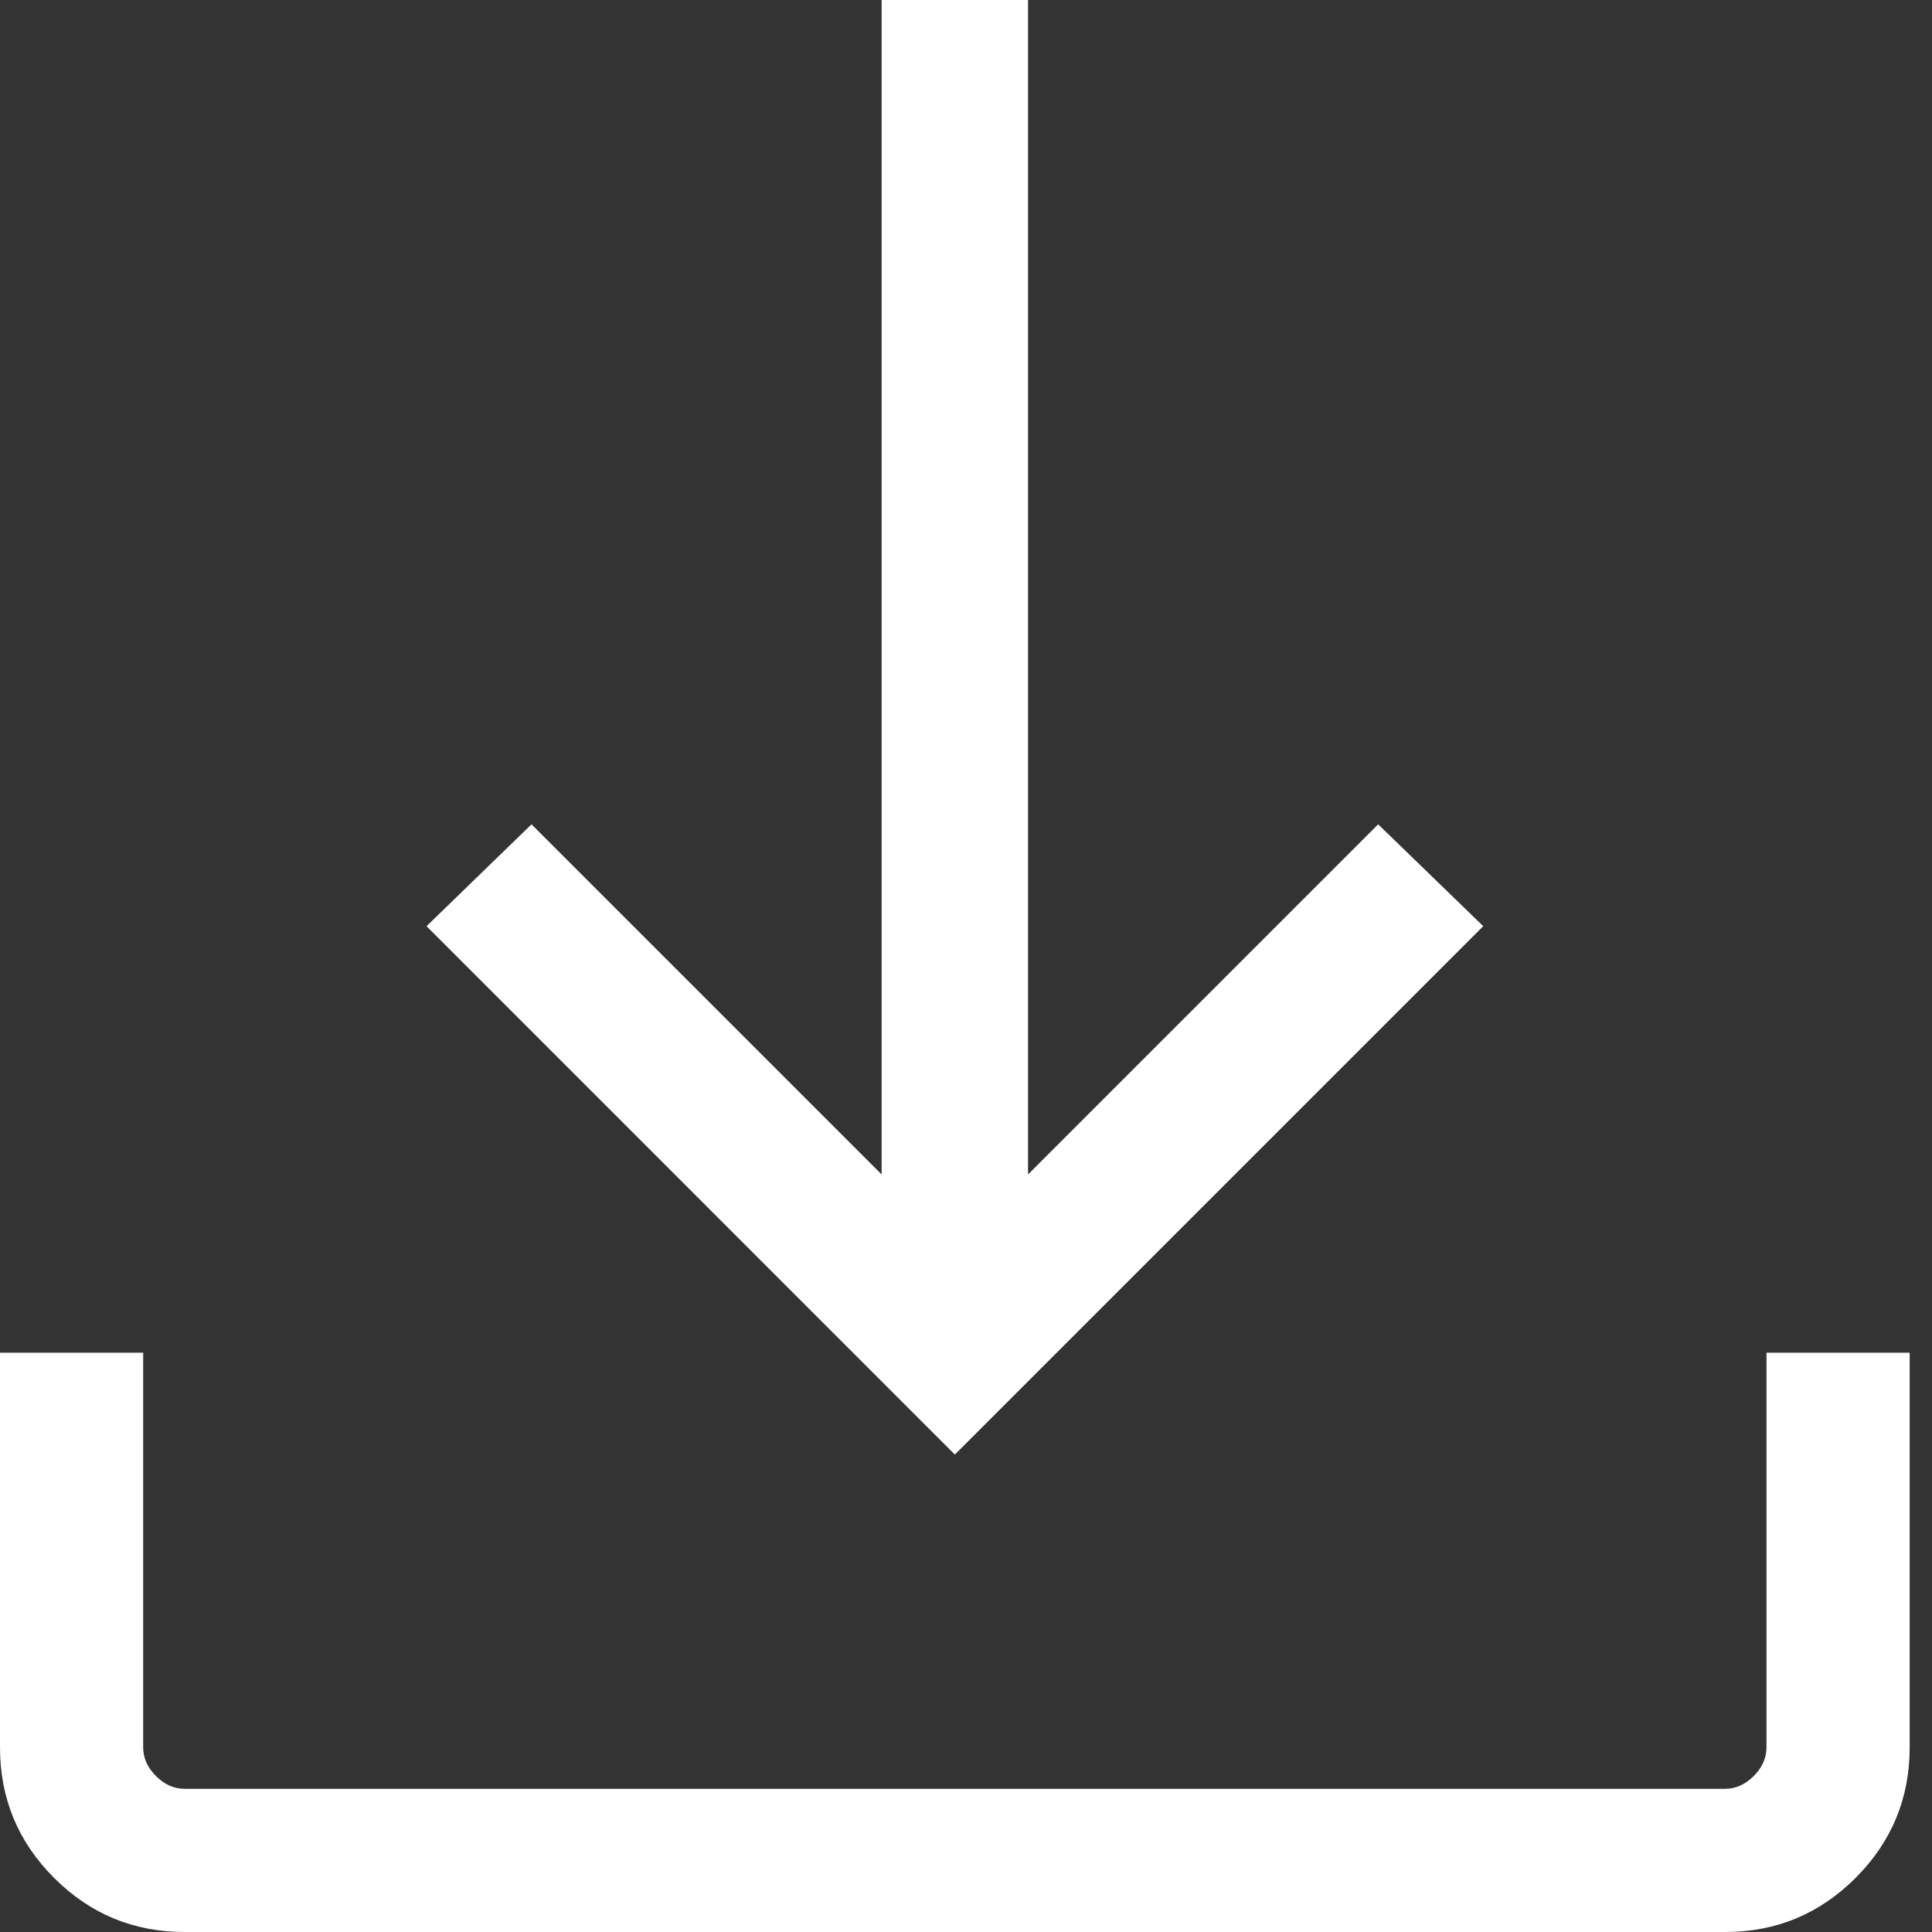 <svg width="18" height="18" viewBox="0 0 18 18" fill="none" xmlns="http://www.w3.org/2000/svg">
<rect x="0" y="0" width="18" height="18" fill="#333333" stroke="none"/>
<path d="M1.72 18C1.245 18 0.84 17.832 0.504 17.496C0.168 17.16 0 16.755 0 16.28V12.603H1.334V16.28C1.334 16.379 1.374 16.468 1.453 16.547C1.532 16.626 1.621 16.666 1.72 16.666H16.073C16.171 16.666 16.26 16.626 16.339 16.547C16.418 16.468 16.458 16.379 16.458 16.28V12.603H17.792V16.28C17.792 16.755 17.624 17.16 17.288 17.496C16.952 17.832 16.547 18 16.073 18H1.72ZM8.896 13.552L3.974 8.629L4.952 7.68L8.214 10.942V0H9.578V10.942L12.84 7.68L13.819 8.629L8.896 13.552Z" fill="white"/>
</svg>

